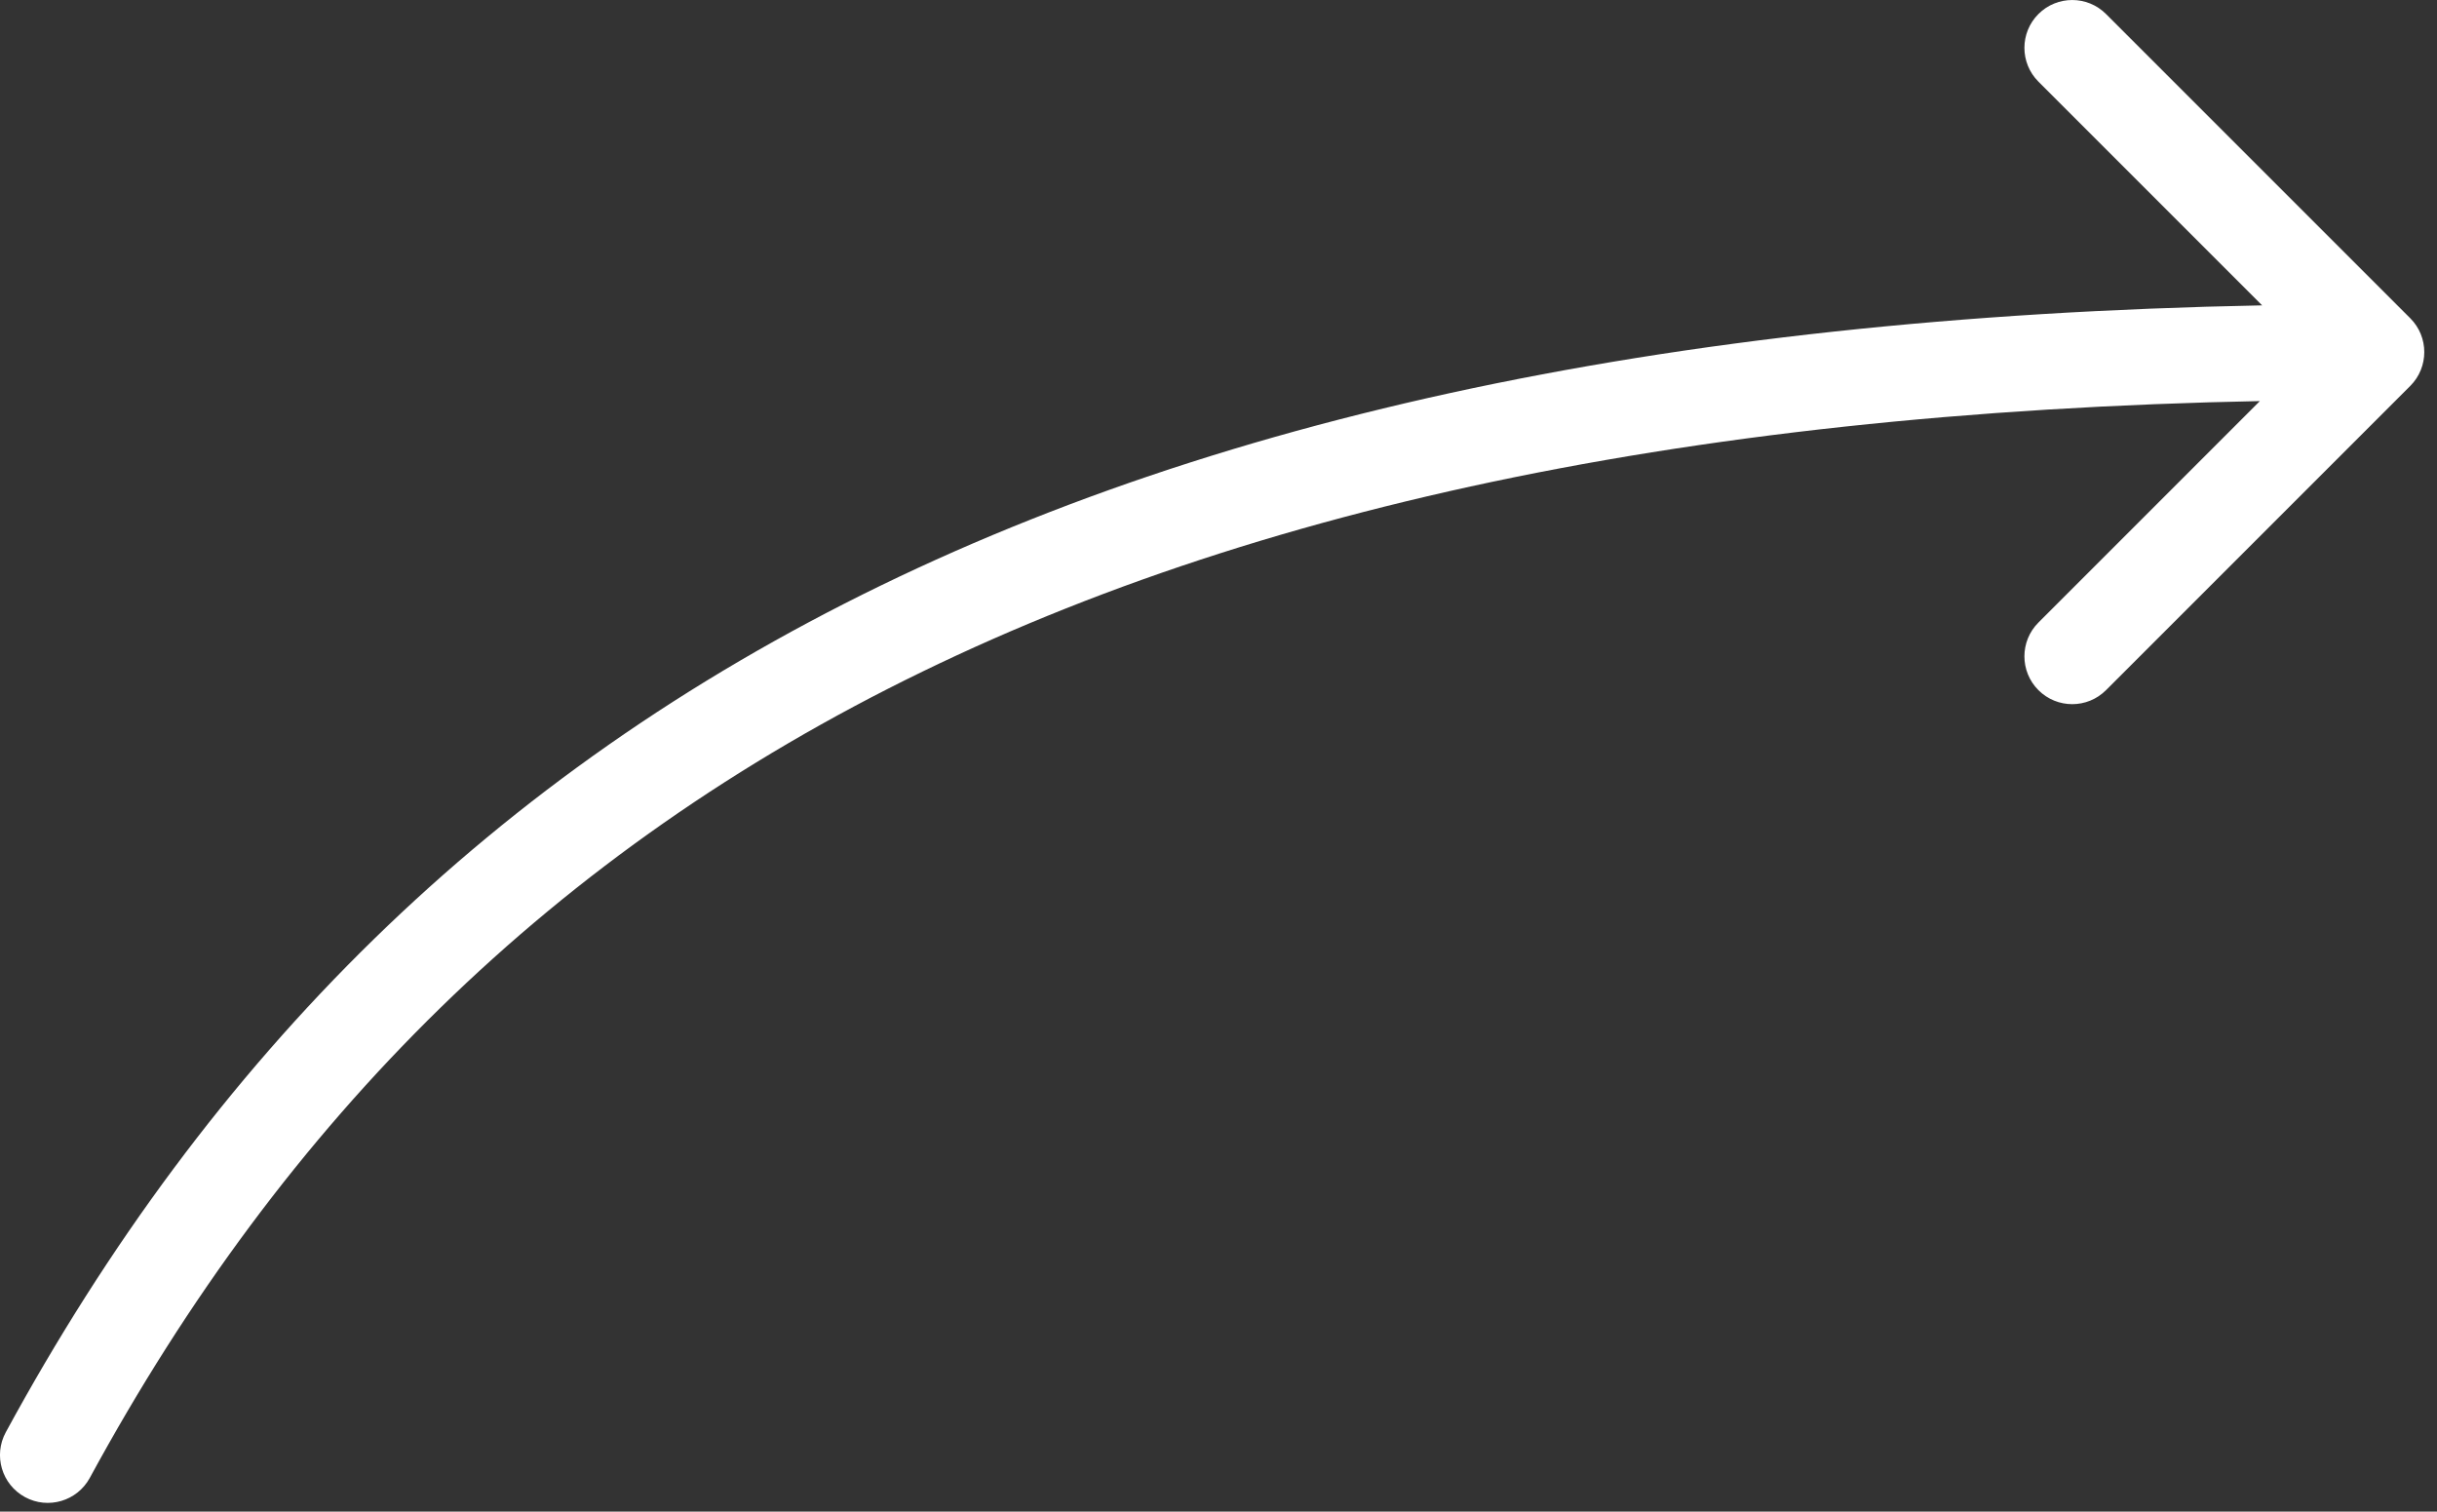 <?xml version="1.0" encoding="UTF-8"?> <svg xmlns="http://www.w3.org/2000/svg" width="79" height="49" viewBox="0 0 79 49" fill="none"><rect x="0" y="0" width="79" height="49" fill="#333333" stroke="none"/><path d="M0.188 46.426C-0.221 47.178 0.057 48.119 0.809 48.528C1.561 48.937 2.502 48.658 2.911 47.906L1.549 47.166L0.188 46.426ZM78.134 12.509C78.739 11.904 78.739 10.922 78.134 10.317L68.271 0.455C67.666 -0.151 66.685 -0.151 66.079 0.455C65.474 1.06 65.474 2.041 66.079 2.646L74.846 11.413L66.079 20.18C65.474 20.785 65.474 21.766 66.079 22.371C66.685 22.977 67.666 22.977 68.271 22.371L78.134 12.509ZM1.549 47.166L2.911 47.906C9.225 36.288 17.923 27.589 29.897 21.773C41.903 15.941 57.292 12.963 77.038 12.963L77.038 11.413L77.038 9.863C57.006 9.863 41.109 12.88 28.543 18.985C15.946 25.104 6.788 34.282 0.188 46.426L1.549 47.166Z" fill="white"></path></svg> 